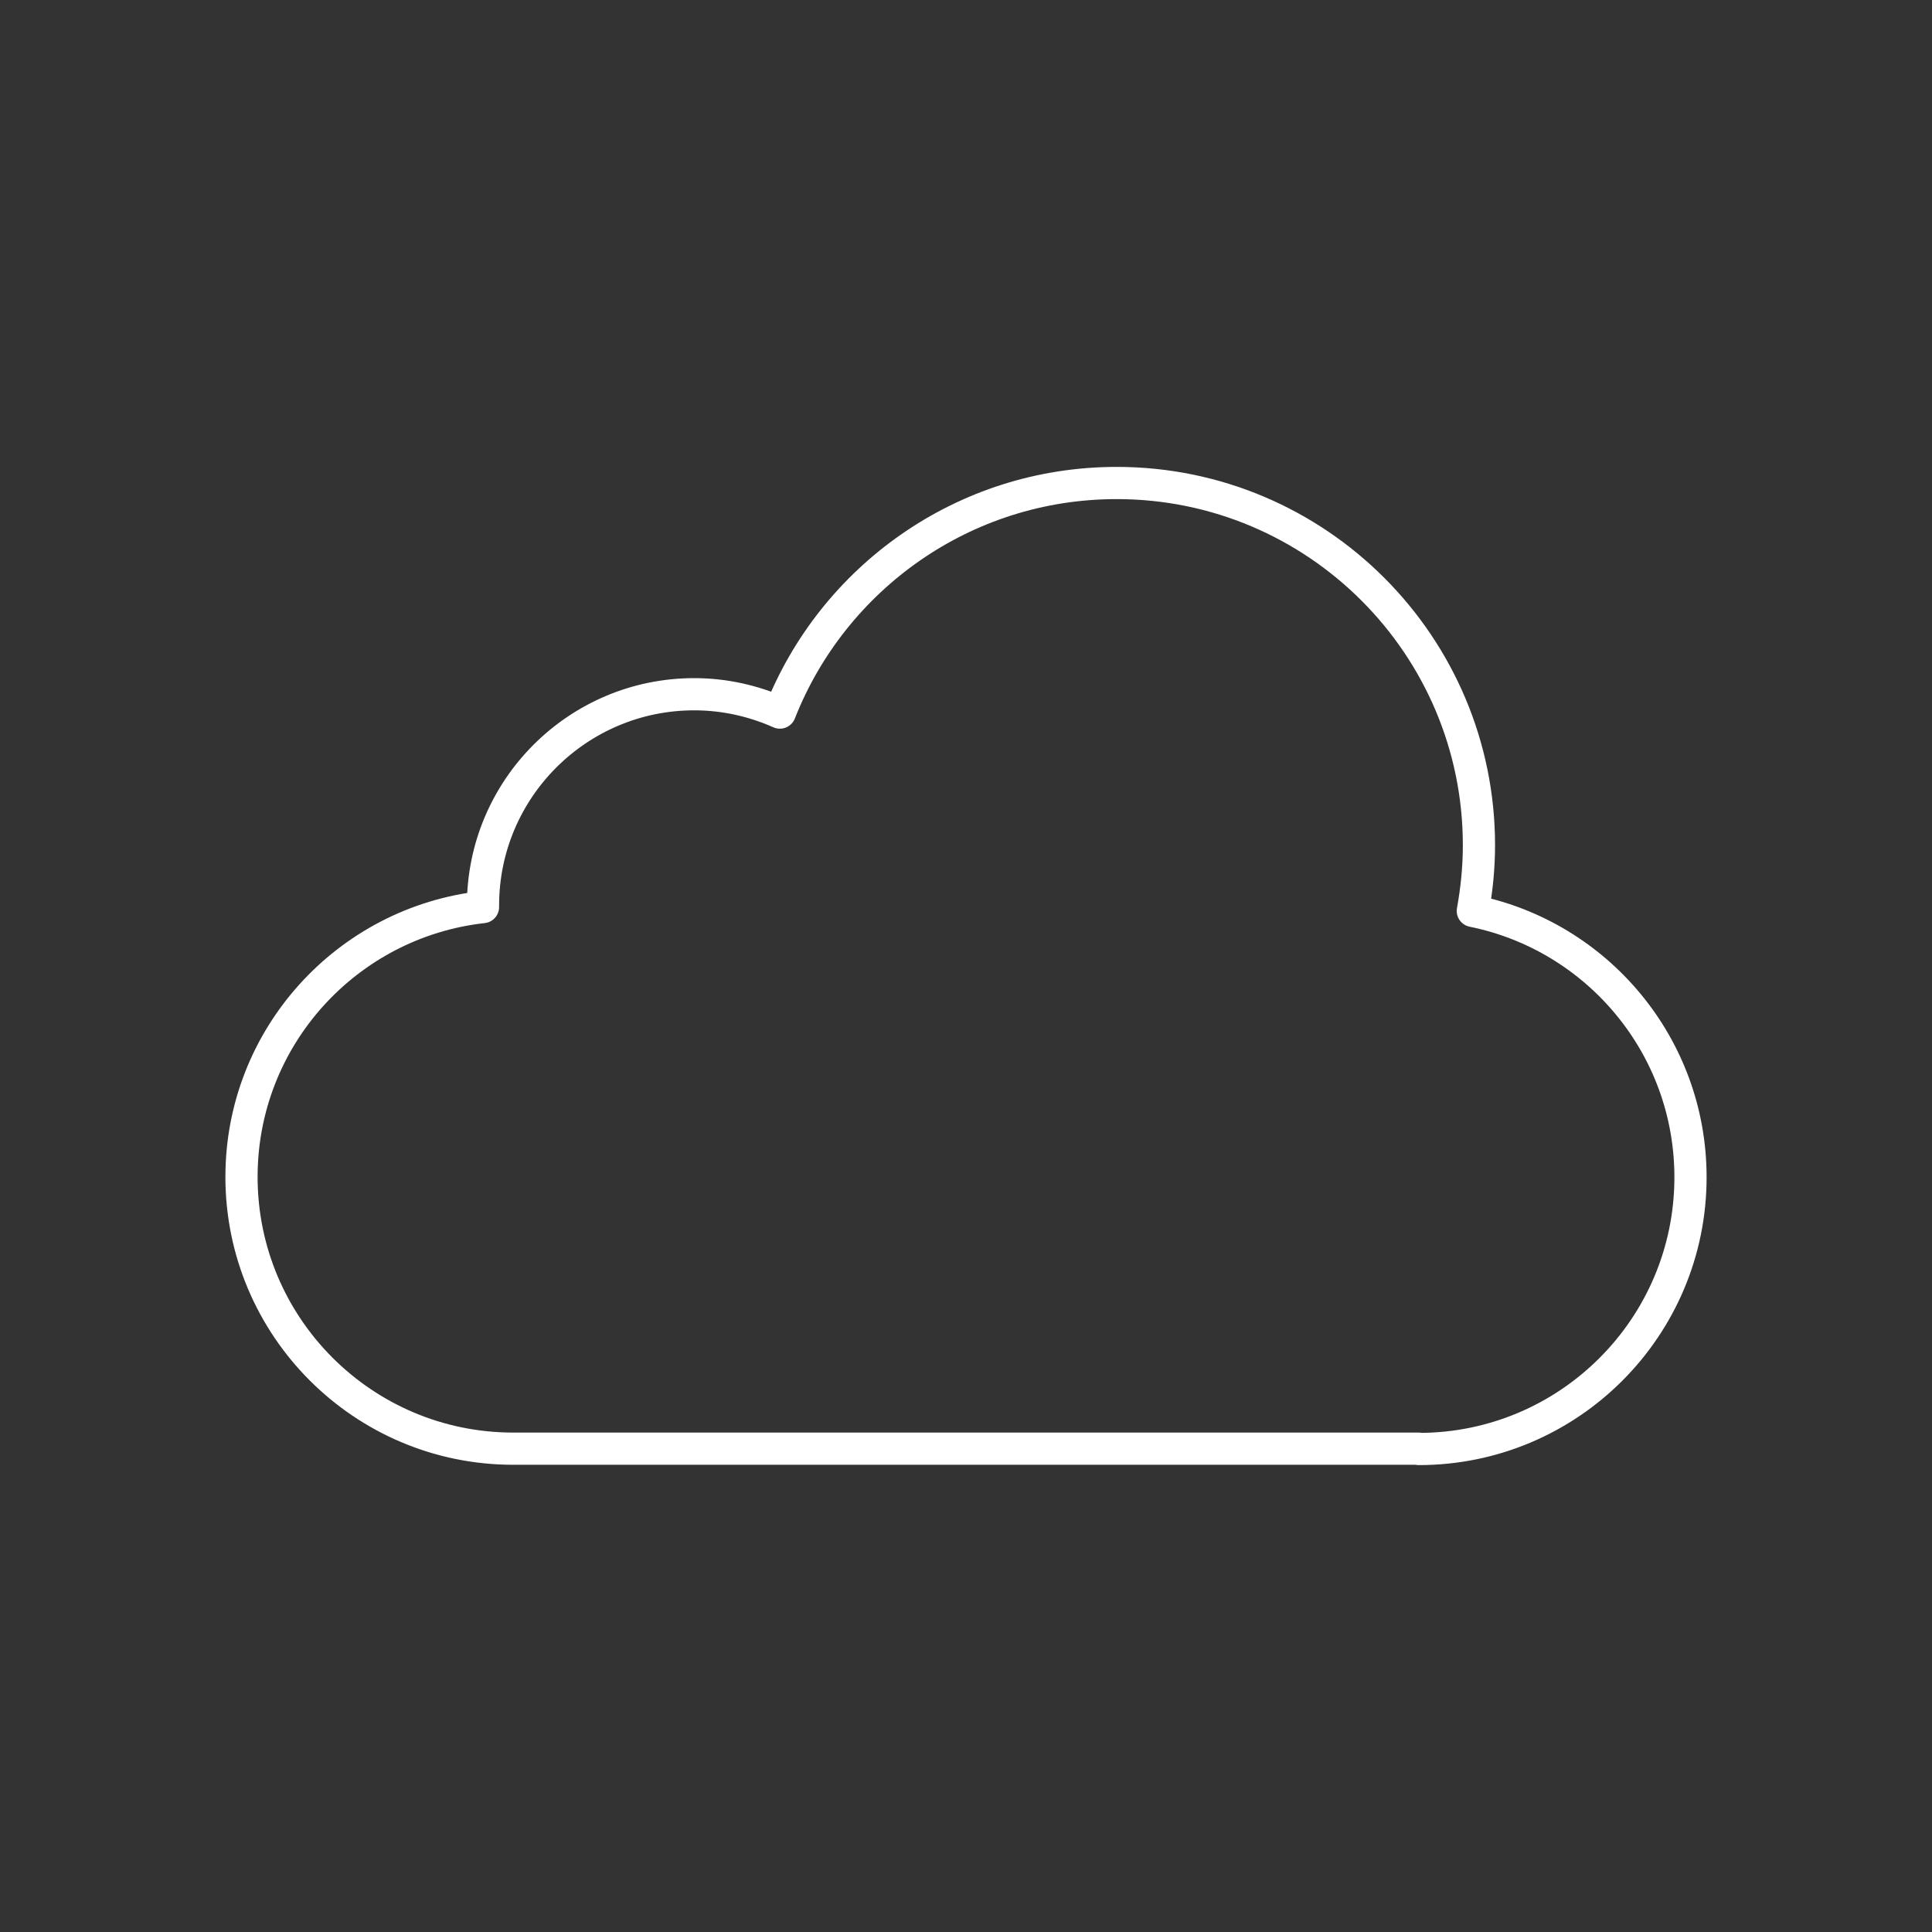 <svg xmlns="http://www.w3.org/2000/svg" id="icon" viewBox="0 0 60 60"><rect x="0" y="0" width="60" height="60" fill="#333333" stroke="none"/><defs><style>      .cls-1 {        fill: none;        stroke: #fff;        stroke-linecap: round;        stroke-linejoin: round;      }    </style></defs><path class="cls-1" d="m44.06,45c4.66,0,8.44-3.78,8.44-8.44,0-4.08-2.9-7.49-6.76-8.27.12-.66.19-1.34.19-2.04,0-6.21-5.04-11.25-11.25-11.25-4.76,0-8.82,2.96-10.46,7.13-.81-.36-1.71-.57-2.66-.57-3.62,0-6.56,2.94-6.56,6.56,0,.02,0,.04,0,.05-4.22.47-7.5,4.04-7.5,8.38,0,4.66,3.78,8.44,8.44,8.44h28.12Z"></path></svg>